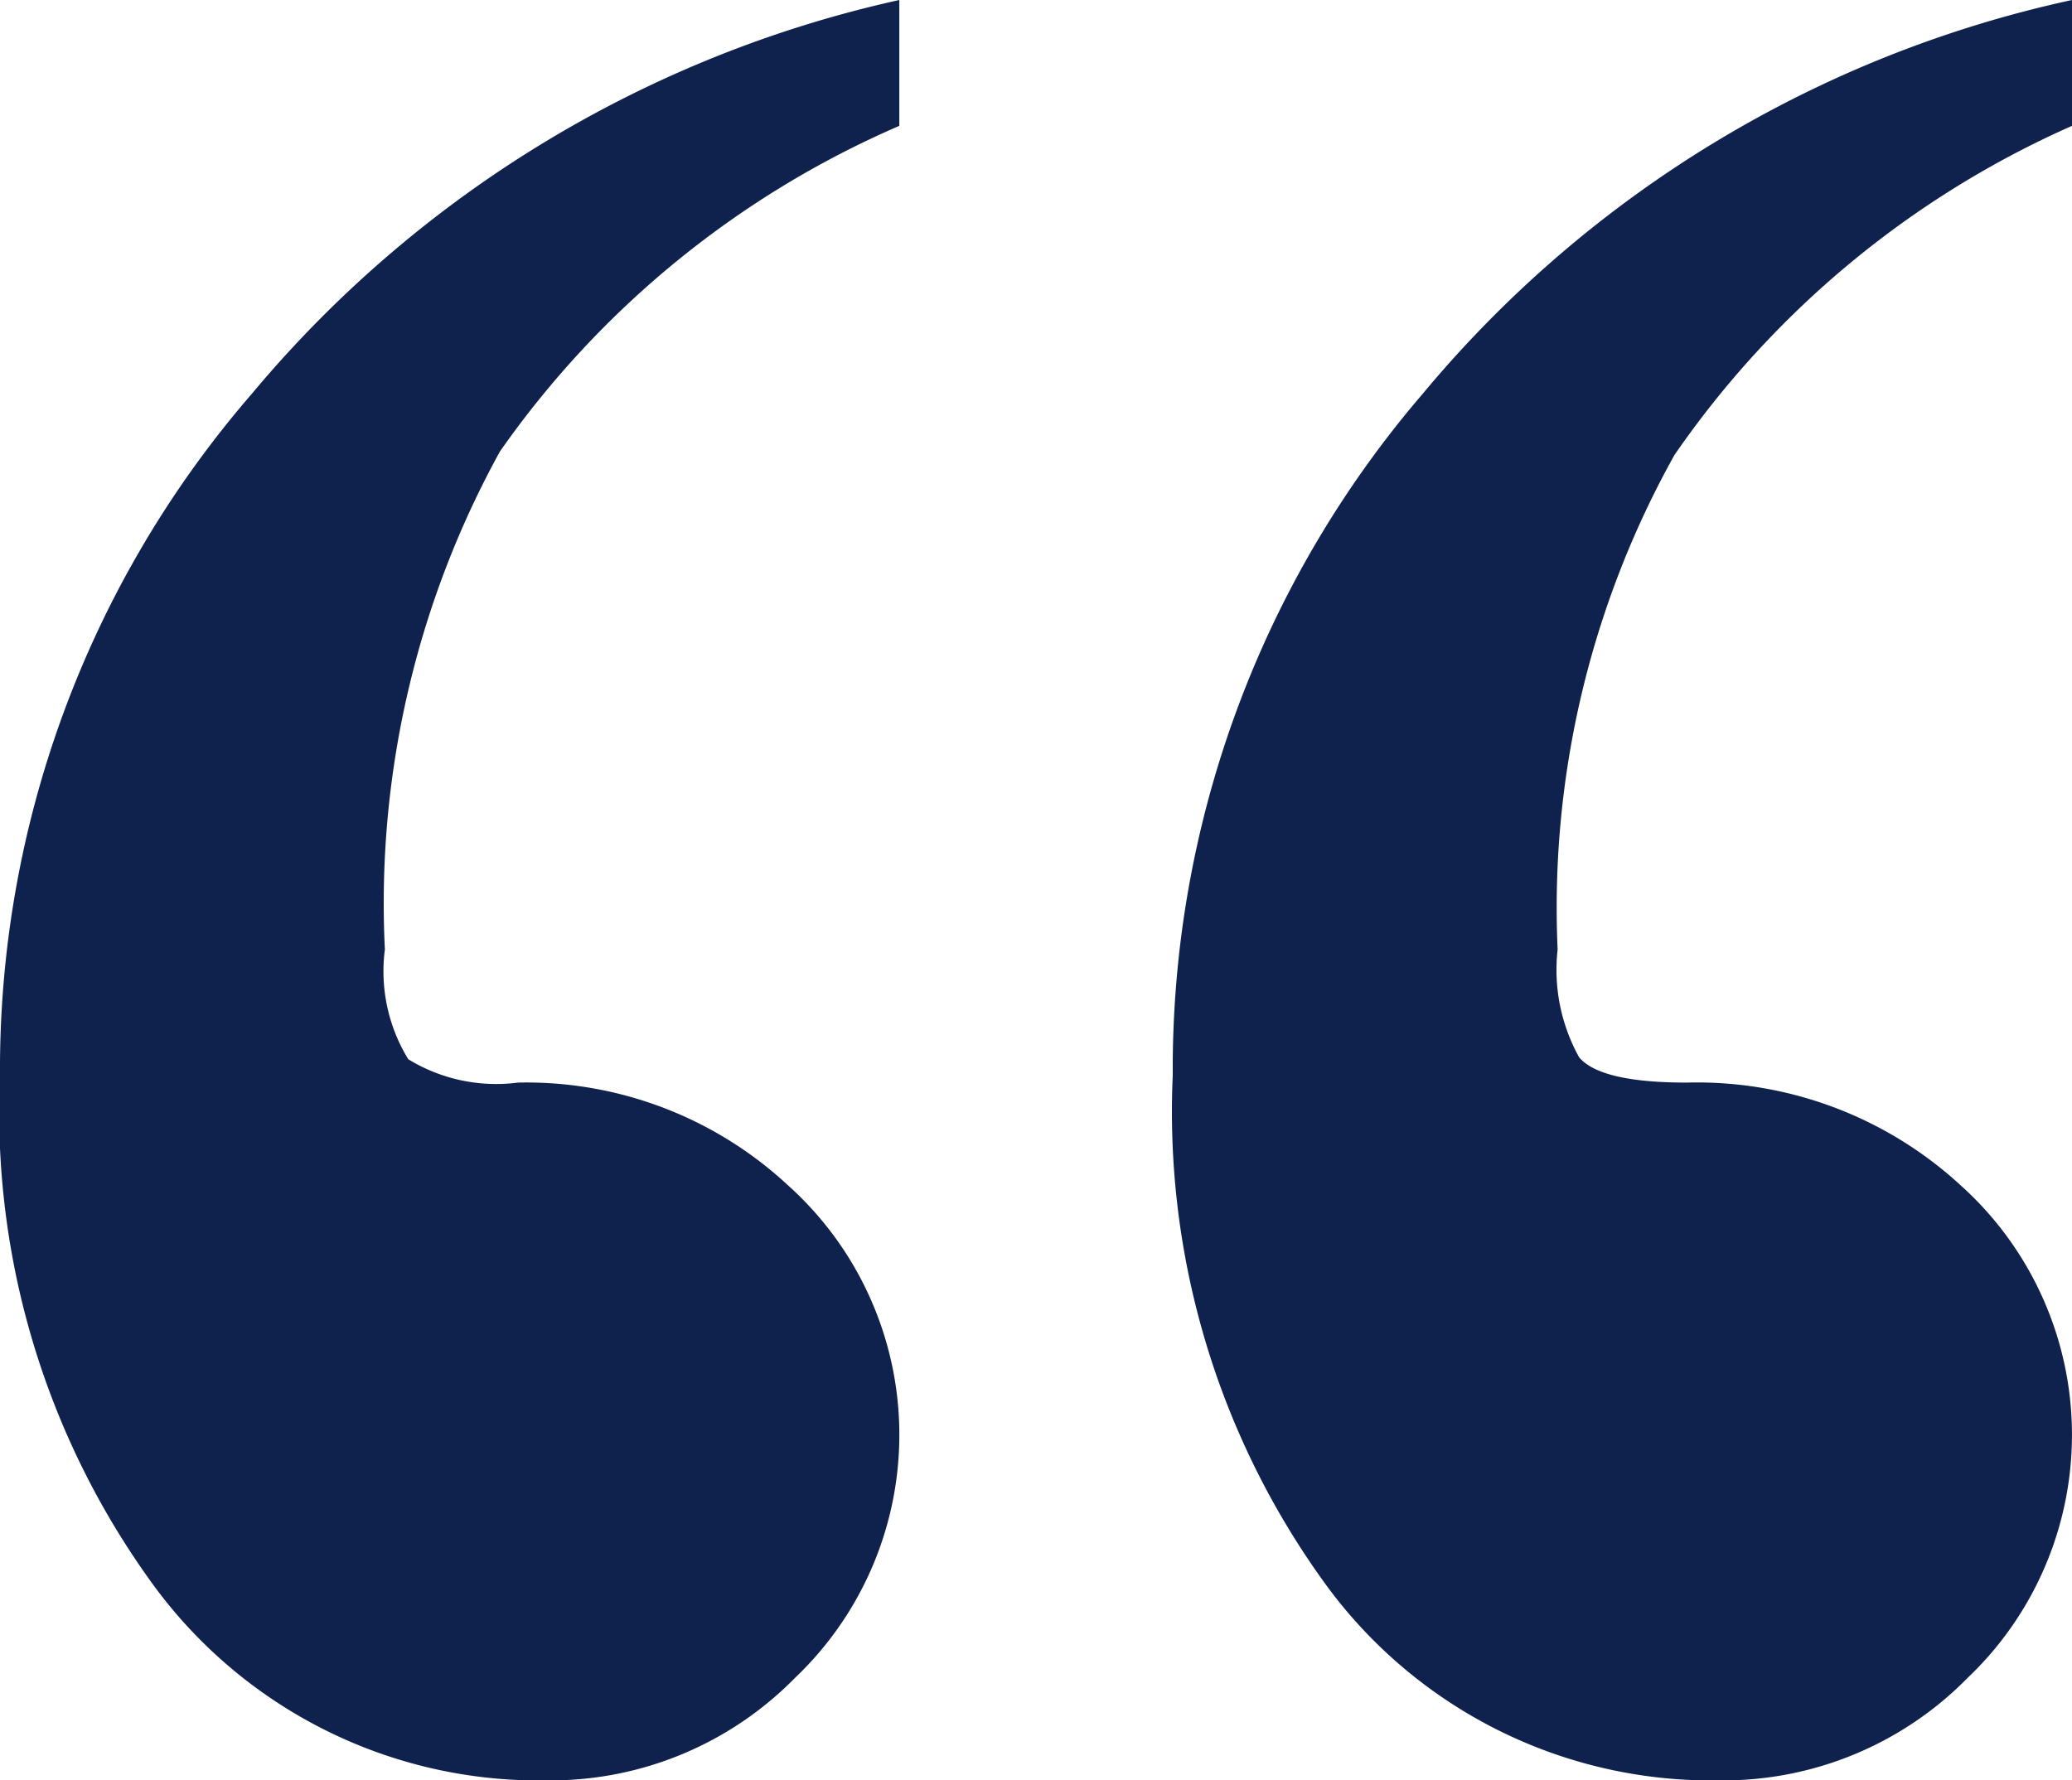 <svg xmlns="http://www.w3.org/2000/svg" xmlns:xlink="http://www.w3.org/1999/xlink" width="32" height="27.5" viewBox="0 0 32 27.5">
  <defs>
    <clipPath id="clip-path">
      <rect id="Rectangle_445" data-name="Rectangle 445" width="32" height="27.5" fill="#0f224d"/>
    </clipPath>
  </defs>
  <g id="Group_824" data-name="Group 824" transform="translate(0 0)">
    <g id="Group_823" data-name="Group 823" transform="translate(0 0)" clip-path="url(#clip-path)">
      <path id="Path_439" data-name="Path 439" d="M13.889,0V1.944A14.6,14.6,0,0,0,7.722,6.972a14.469,14.469,0,0,0-1.778,7.694,2.6,2.6,0,0,0,.361,1.695A2.6,2.6,0,0,0,8,16.722a5.936,5.936,0,0,1,4.167,1.584,5.179,5.179,0,0,1,.111,7.611A5.284,5.284,0,0,1,8.444,27.5a7.373,7.373,0,0,1-6.083-3.028A12.41,12.41,0,0,1,0,16.611,15.941,15.941,0,0,1,3.889,6.083,18.12,18.12,0,0,1,13.889,0M32,0V1.944a14.658,14.658,0,0,0-6.139,5.083,14.354,14.354,0,0,0-1.805,7.639,2.785,2.785,0,0,0,.333,1.667q.333.39,1.666.389a6.008,6.008,0,0,1,4.222,1.584,5.179,5.179,0,0,1,.111,7.611A5.284,5.284,0,0,1,26.556,27.5a7.373,7.373,0,0,1-6.083-3.028,12.41,12.41,0,0,1-2.361-7.861A16.006,16.006,0,0,1,21.972,6.083,18,18,0,0,1,32,0" transform="translate(0 0)" fill="#0f224d"/>
    </g>
  </g>
</svg>
